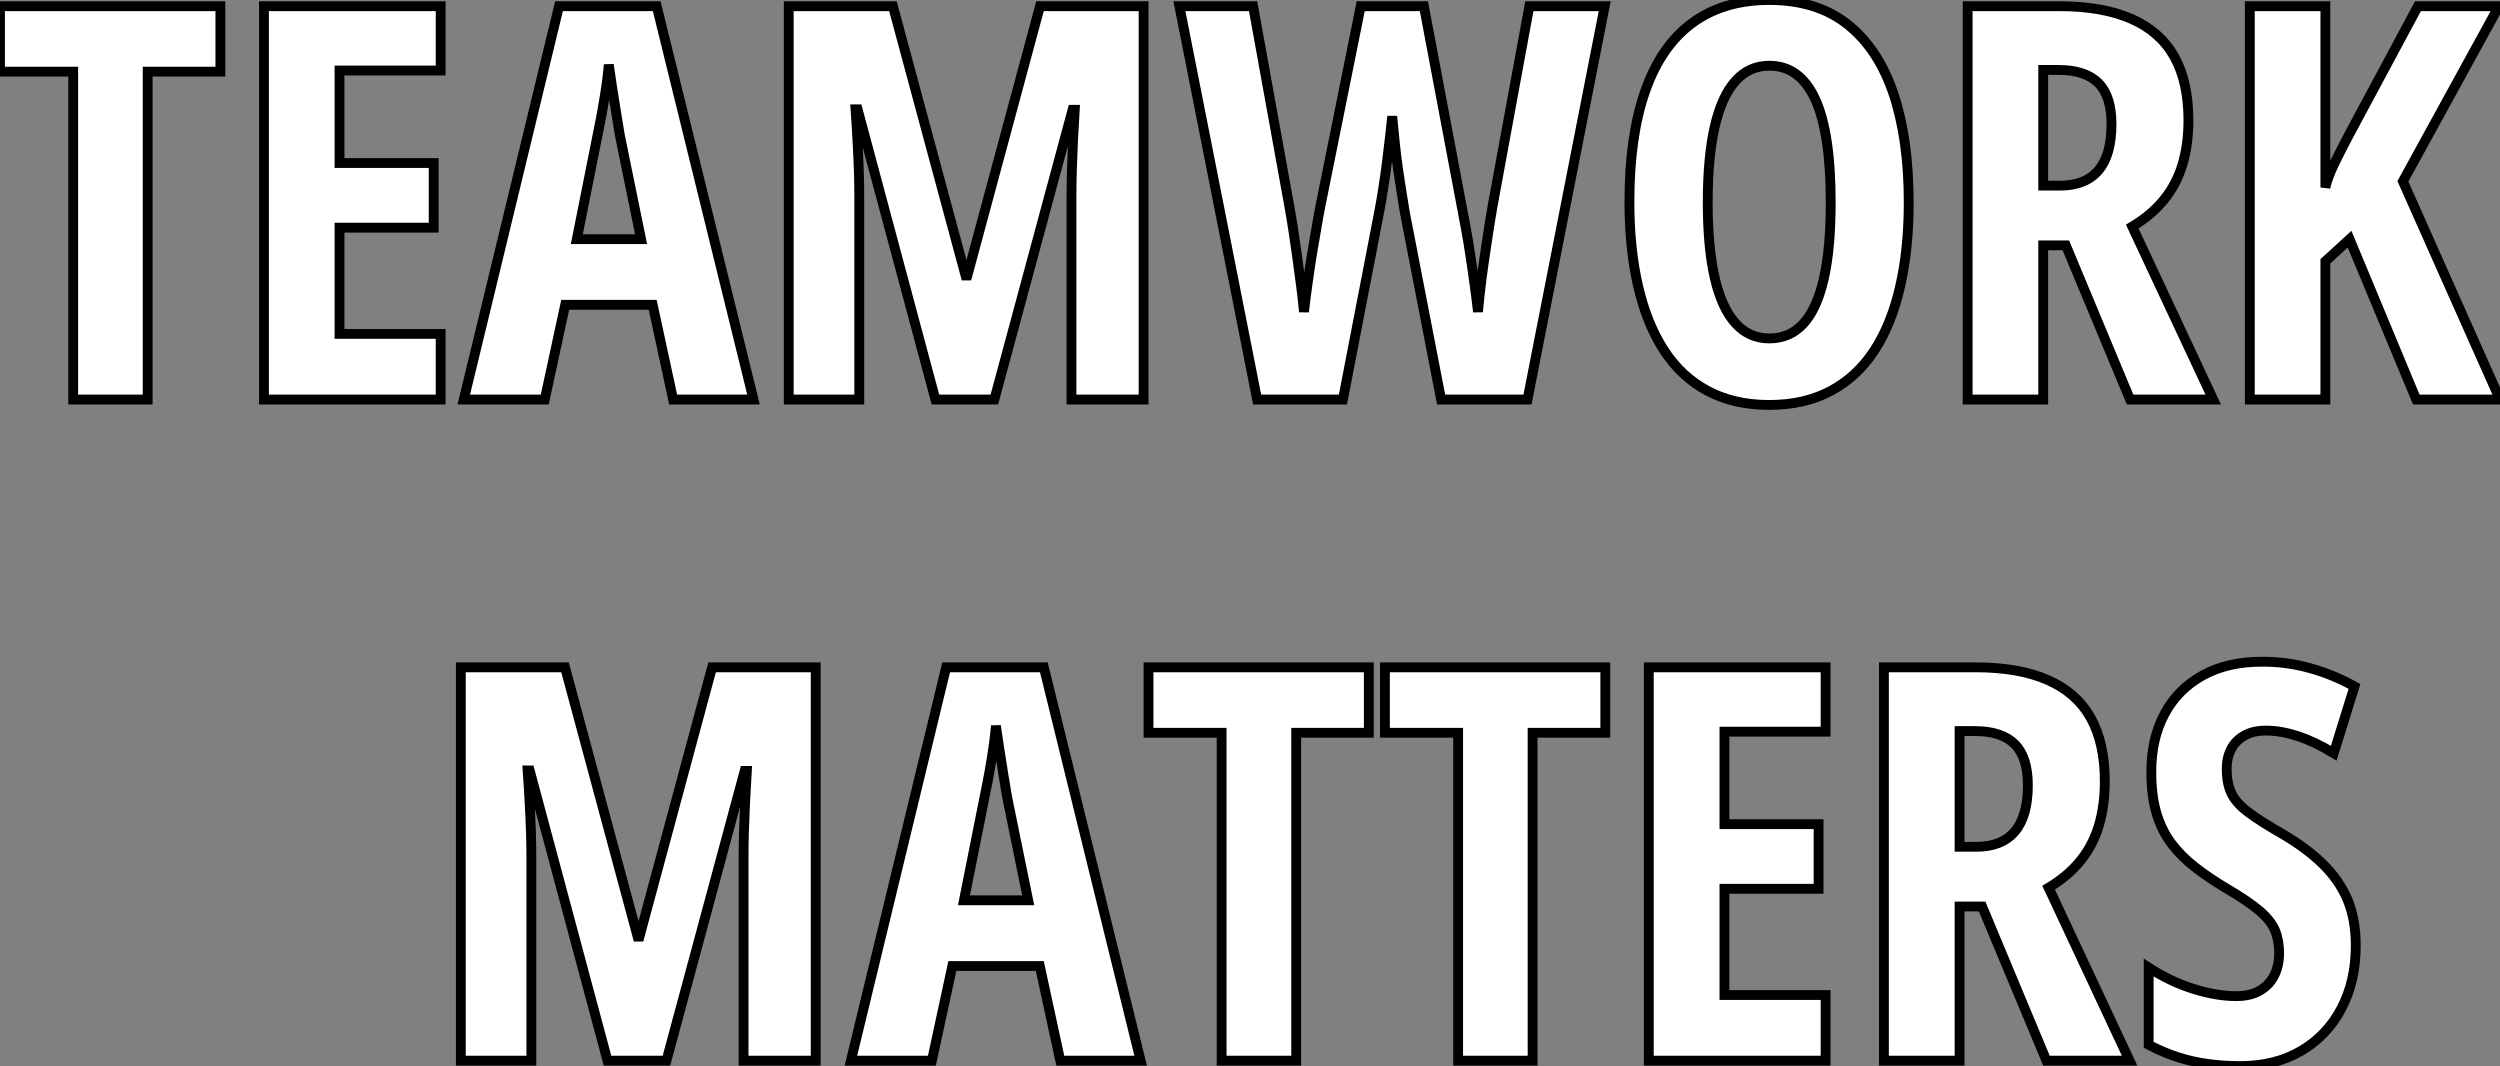 <?xml version="1.0" standalone="no"?>
<svg xmlns="http://www.w3.org/2000/svg" viewBox="0.79 -40.61 254.11 108.36"><rect x="0.79" y="-40.61" width="254.11" height="108.36" fill="#808080" stroke="none"/><path d="M15.80-33.33L15.80 0L8.23 0L8.23-33.33L0.79-33.33L0.79-39.98L23.19-39.98L23.19-33.33L15.80-33.33ZM45.58-6.67L45.58 0L27.62 0L27.62-39.98L45.58-39.98L45.58-33.44L35.30-33.44L35.30-24.04L44.87-24.04L44.87-17.47L35.30-17.47L35.30-6.67L45.58-6.67ZM77.38 0L69.21 0L67.13-9.63L58.24-9.63L56.16 0L47.93 0L57.61-39.98L67.54-39.98L77.38 0ZM59.42-16.30L65.95-16.30L63.79-26.88Q63.57-28.19 63.37-29.45Q63.16-30.71 62.99-31.87Q62.81-33.03 62.67-34.04L62.67-34.04Q62.59-33.09 62.43-31.94Q62.26-30.79 62.04-29.53Q61.82-28.27 61.55-26.99L61.55-26.99L59.42-16.30ZM101.86 0L95.87 0L87.96-29.50L87.75-29.50Q87.88-27.67 87.96-26.06Q88.05-24.45 88.09-23.08Q88.13-21.71 88.13-20.62L88.13-20.62L88.13 0L80.96 0L80.96-39.98L91.55-39.98L98.93-12.61L99.12-12.61L106.50-39.98L117.03-39.98L117.03 0L109.70 0L109.70-20.67Q109.70-21.90 109.74-23.26Q109.79-24.61 109.85-26.15Q109.92-27.70 110.03-29.45L110.03-29.45L109.81-29.45L101.86 0ZM156.24-39.98L163.90-39.98L156.05 0L147.27 0L143.58-19.03Q143.42-20.02 143.24-21.14Q143.06-22.26 142.88-23.49Q142.71-24.72 142.57-26.04Q142.43-27.37 142.30-28.79L142.30-28.79Q142.19-27.73 142.05-26.51Q141.91-25.29 141.75-24.02Q141.59-22.75 141.39-21.49Q141.20-20.23 140.98-19.09L140.98-19.09L137.29 0L128.57 0L120.67-39.98L128.16-39.98L131.82-19.77Q132.04-18.57 132.25-17.19Q132.45-15.80 132.66-14.36Q132.86-12.91 133.04-11.51Q133.22-10.12 133.33-8.91L133.33-8.91Q133.49-10.31 133.70-11.79Q133.90-13.26 134.13-14.68Q134.37-16.11 134.59-17.38Q134.80-18.65 135.00-19.66L135.00-19.66L139.10-39.98L145.52-39.98L149.35-19.71Q149.57-18.62 149.80-17.32Q150.04-16.02 150.25-14.60Q150.47-13.18 150.66-11.74Q150.86-10.31 151.02-8.91L151.02-8.91Q151.16-10.55 151.40-12.41Q151.65-14.27 151.94-16.17Q152.22-18.07 152.52-19.77L152.52-19.77L156.24-39.98ZM194.80-20.04L194.80-20.04Q194.80-15.29 193.92-11.47Q193.05-7.66 191.30-4.98Q189.55-2.30 186.88-0.88Q184.21 0.55 180.63 0.55L180.63 0.55Q177.02 0.55 174.34-0.89Q171.66-2.32 169.91-5.03Q168.16-7.74 167.29-11.54Q166.41-15.34 166.41-20.10L166.41-20.10Q166.41-26.82 168.03-31.39Q169.64-35.96 172.81-38.28Q175.98-40.61 180.63-40.61L180.63-40.61Q185.47-40.61 188.60-38.12Q191.73-35.63 193.27-31.02Q194.80-26.41 194.80-20.04ZM174.37-20.04L174.37-20.04Q174.37-15.45 175.08-12.37Q175.79-9.30 177.19-7.75Q178.58-6.21 180.63-6.21L180.63-6.21Q182.71-6.21 184.09-7.71Q185.47-9.21 186.17-12.28Q186.87-15.34 186.87-20.04L186.87-20.04Q186.87-27.07 185.31-30.50Q183.75-33.93 180.63-33.93L180.63-33.93Q178.58-33.93 177.19-32.38Q175.79-30.82 175.08-27.73Q174.37-24.64 174.37-20.04ZM200.79-39.98L210.08-39.98Q214.51-39.98 217.44-38.69Q220.36-37.41 221.80-34.84Q223.23-32.27 223.23-28.38L223.23-28.38Q223.23-25.92 222.63-23.91Q222.03-21.90 220.76-20.33Q219.49-18.76 217.52-17.58L217.52-17.58L225.75 0L217.30 0L210.77-15.67L208.47-15.67L208.47 0L200.79 0L200.79-39.98ZM210.03-33.50L210.03-33.50L208.47-33.50L208.47-21.74L210.19-21.74Q212.76-21.74 214.09-23.30Q215.41-24.86 215.41-28L215.41-28Q215.41-30.82 214.09-32.16Q212.76-33.50 210.03-33.50ZM245.03-22.18L254.90 0L246.39 0L239.61-16.30L237.15-14.05L237.15 0L229.47 0L229.47-39.98L237.15-39.98L237.15-21.55Q237.40-22.61 238.04-23.94Q238.68-25.27 239.56-26.93L239.56-26.93L246.56-39.98L254.79-39.98L245.03-22.18Z" fill="white" stroke="black" transform="scale(1,1)"/><path d="" fill="white" stroke="black" transform="scale(1,1)"/><path d="M68.53 67.20L62.54 67.20L54.63 37.70L54.42 37.70Q54.55 39.53 54.63 41.14Q54.72 42.75 54.76 44.12Q54.80 45.49 54.80 46.58L54.80 46.58L54.80 67.20L47.63 67.20L47.63 27.22L58.22 27.22L65.60 54.59L65.79 54.59L73.17 27.22L83.70 27.22L83.70 67.20L76.37 67.20L76.37 46.53Q76.37 45.30 76.41 43.94Q76.46 42.59 76.52 41.05Q76.59 39.50 76.70 37.75L76.70 37.75L76.48 37.75L68.53 67.20ZM116.73 67.20L108.56 67.20L106.48 57.58L97.59 57.58L95.51 67.20L87.28 67.20L96.96 27.22L106.89 27.22L116.73 67.20ZM98.77 50.90L105.30 50.90L103.14 40.32Q102.92 39.01 102.72 37.75Q102.51 36.49 102.34 35.33Q102.16 34.17 102.02 33.16L102.02 33.16Q101.94 34.11 101.78 35.26Q101.61 36.41 101.39 37.67Q101.17 38.93 100.90 40.21L100.90 40.21L98.77 50.90ZM132.54 33.87L132.54 67.20L124.96 67.20L124.96 33.87L117.53 33.87L117.53 27.22L139.92 27.22L139.92 33.87L132.54 33.87ZM156.57 33.87L156.57 67.20L149.00 67.20L149.00 33.87L141.56 33.87L141.56 27.22L163.96 27.22L163.96 33.87L156.57 33.87ZM186.35 60.53L186.35 67.20L168.38 67.20L168.38 27.22L186.35 27.22L186.35 33.76L176.07 33.76L176.07 43.16L185.64 43.16L185.64 49.73L176.07 49.73L176.07 60.53L186.35 60.53ZM192.28 27.22L201.58 27.22Q206.01 27.22 208.94 28.51Q211.86 29.79 213.30 32.36Q214.73 34.93 214.73 38.82L214.73 38.82Q214.73 41.28 214.13 43.29Q213.53 45.30 212.26 46.87Q210.99 48.44 209.02 49.62L209.02 49.62L217.25 67.20L208.80 67.20L202.26 51.53L199.97 51.53L199.97 67.20L192.28 67.20L192.28 27.22ZM201.53 33.70L201.53 33.70L199.97 33.70L199.97 45.46L201.69 45.46Q204.26 45.46 205.59 43.90Q206.91 42.34 206.91 39.20L206.91 39.20Q206.91 36.38 205.59 35.04Q204.26 33.70 201.53 33.70ZM240.24 55.50L240.24 55.50Q240.24 59.11 238.79 61.87Q237.35 64.63 234.71 66.19Q232.07 67.75 228.49 67.75L228.49 67.75Q226.82 67.75 225.26 67.54Q223.70 67.34 222.20 66.86Q220.69 66.38 219.19 65.59L219.19 65.59L219.19 57.74Q221.38 59.16 223.73 59.90Q226.08 60.64 228.08 60.64L228.08 60.64Q229.55 60.64 230.52 60.06Q231.49 59.49 231.97 58.50Q232.45 57.52 232.45 56.29L232.45 56.29Q232.45 54.98 232.04 53.98Q231.63 52.98 230.47 51.98Q229.31 50.99 227.06 49.67L227.06 49.67Q225.31 48.63 223.91 47.54Q222.50 46.45 221.50 45.12Q220.50 43.79 219.98 42.04Q219.46 40.29 219.46 37.91L219.46 37.91Q219.44 34.52 220.79 31.98Q222.14 29.44 224.70 28.03Q227.26 26.62 230.84 26.65L230.84 26.65Q233.27 26.65 235.61 27.31Q237.95 27.96 240.11 29.16L240.11 29.16L238.00 35.95Q236.06 34.77 234.34 34.21Q232.62 33.65 231.11 33.65L231.11 33.65Q229.80 33.65 228.91 34.16Q228.02 34.66 227.57 35.54Q227.12 36.41 227.12 37.53L227.12 37.53Q227.12 38.95 227.56 39.94Q227.99 40.92 229.21 41.87Q230.43 42.81 232.72 44.12L232.72 44.12Q235.21 45.57 236.88 47.20Q238.55 48.83 239.40 50.83Q240.24 52.84 240.24 55.50Z" fill="white" stroke="black" transform="scale(1,1)"/></svg>